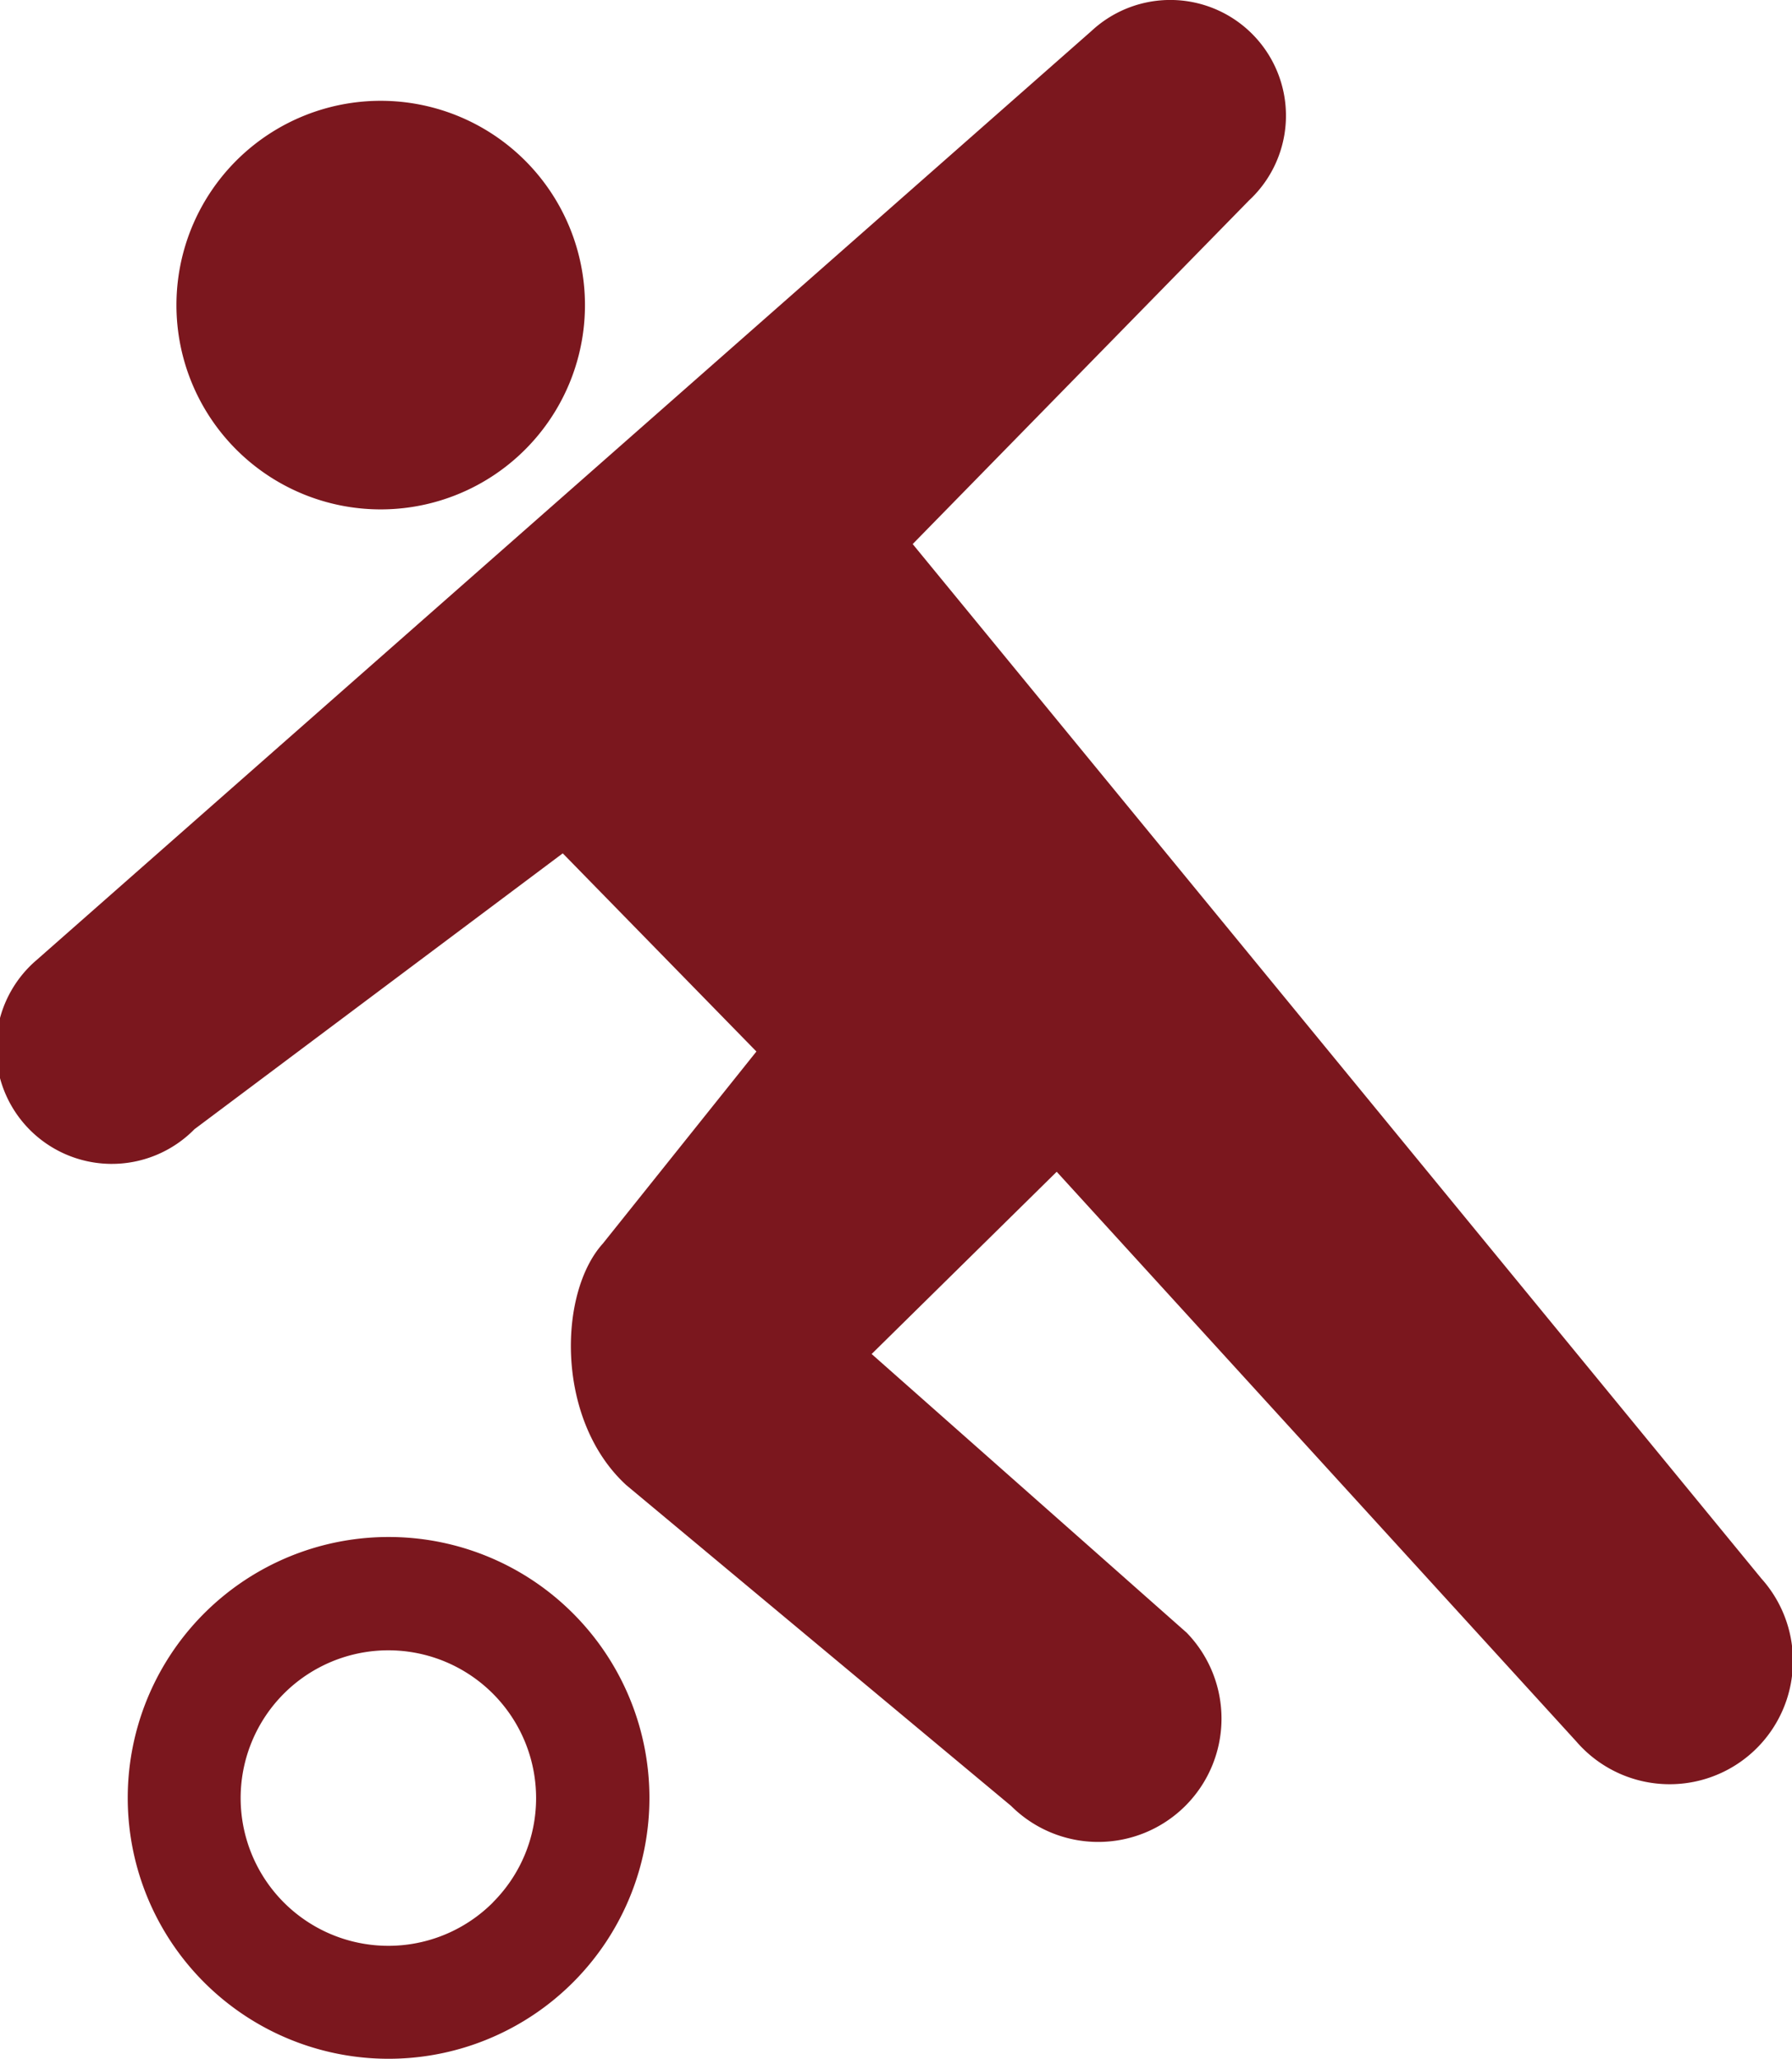 <svg xmlns="http://www.w3.org/2000/svg" width="69.641" height="80" viewBox="0 0 69.641 80">
  <g id="ドリブルのピクトグラム1" transform="translate(-33.148 0)">
    <path id="パス_6953" data-name="パス 6953" d="M84.969,40.947a7.938,7.938,0,1,0-7.937-7.938A7.938,7.938,0,0,0,84.969,40.947Z" transform="translate(-37.027 -21.154)" fill="#7b171e"/>
    <path id="パス_6954" data-name="パス 6954" d="M101.589,61.323,68.617,21.14,81.687,7.788A4.494,4.494,0,1,0,75.569,1.2L34.585,37.29a4.5,4.5,0,1,0,6.12,6.586L55.018,33.157l7.526,7.7-5.969,7.464c-1.743,1.93-1.834,6.869.914,9.386L72.443,70.171a4.792,4.792,0,0,0,6.824-6.729L67.022,52.611l7.192-7.082L94.406,67.665a4.791,4.791,0,1,0,7.182-6.342Z" transform="translate(0 0)" fill="#7b171e"/>
    <path id="パス_6955" data-name="パス 6955" d="M75.025,382.217a10.137,10.137,0,1,0,7.17,2.97A10.115,10.115,0,0,0,75.025,382.217Zm4.056,14.2a5.741,5.741,0,1,1,1.678-4.056A5.722,5.722,0,0,1,79.081,396.413Z" transform="translate(-26.777 -322.496)" fill="#7b171e"/>
  </g>
</svg>
